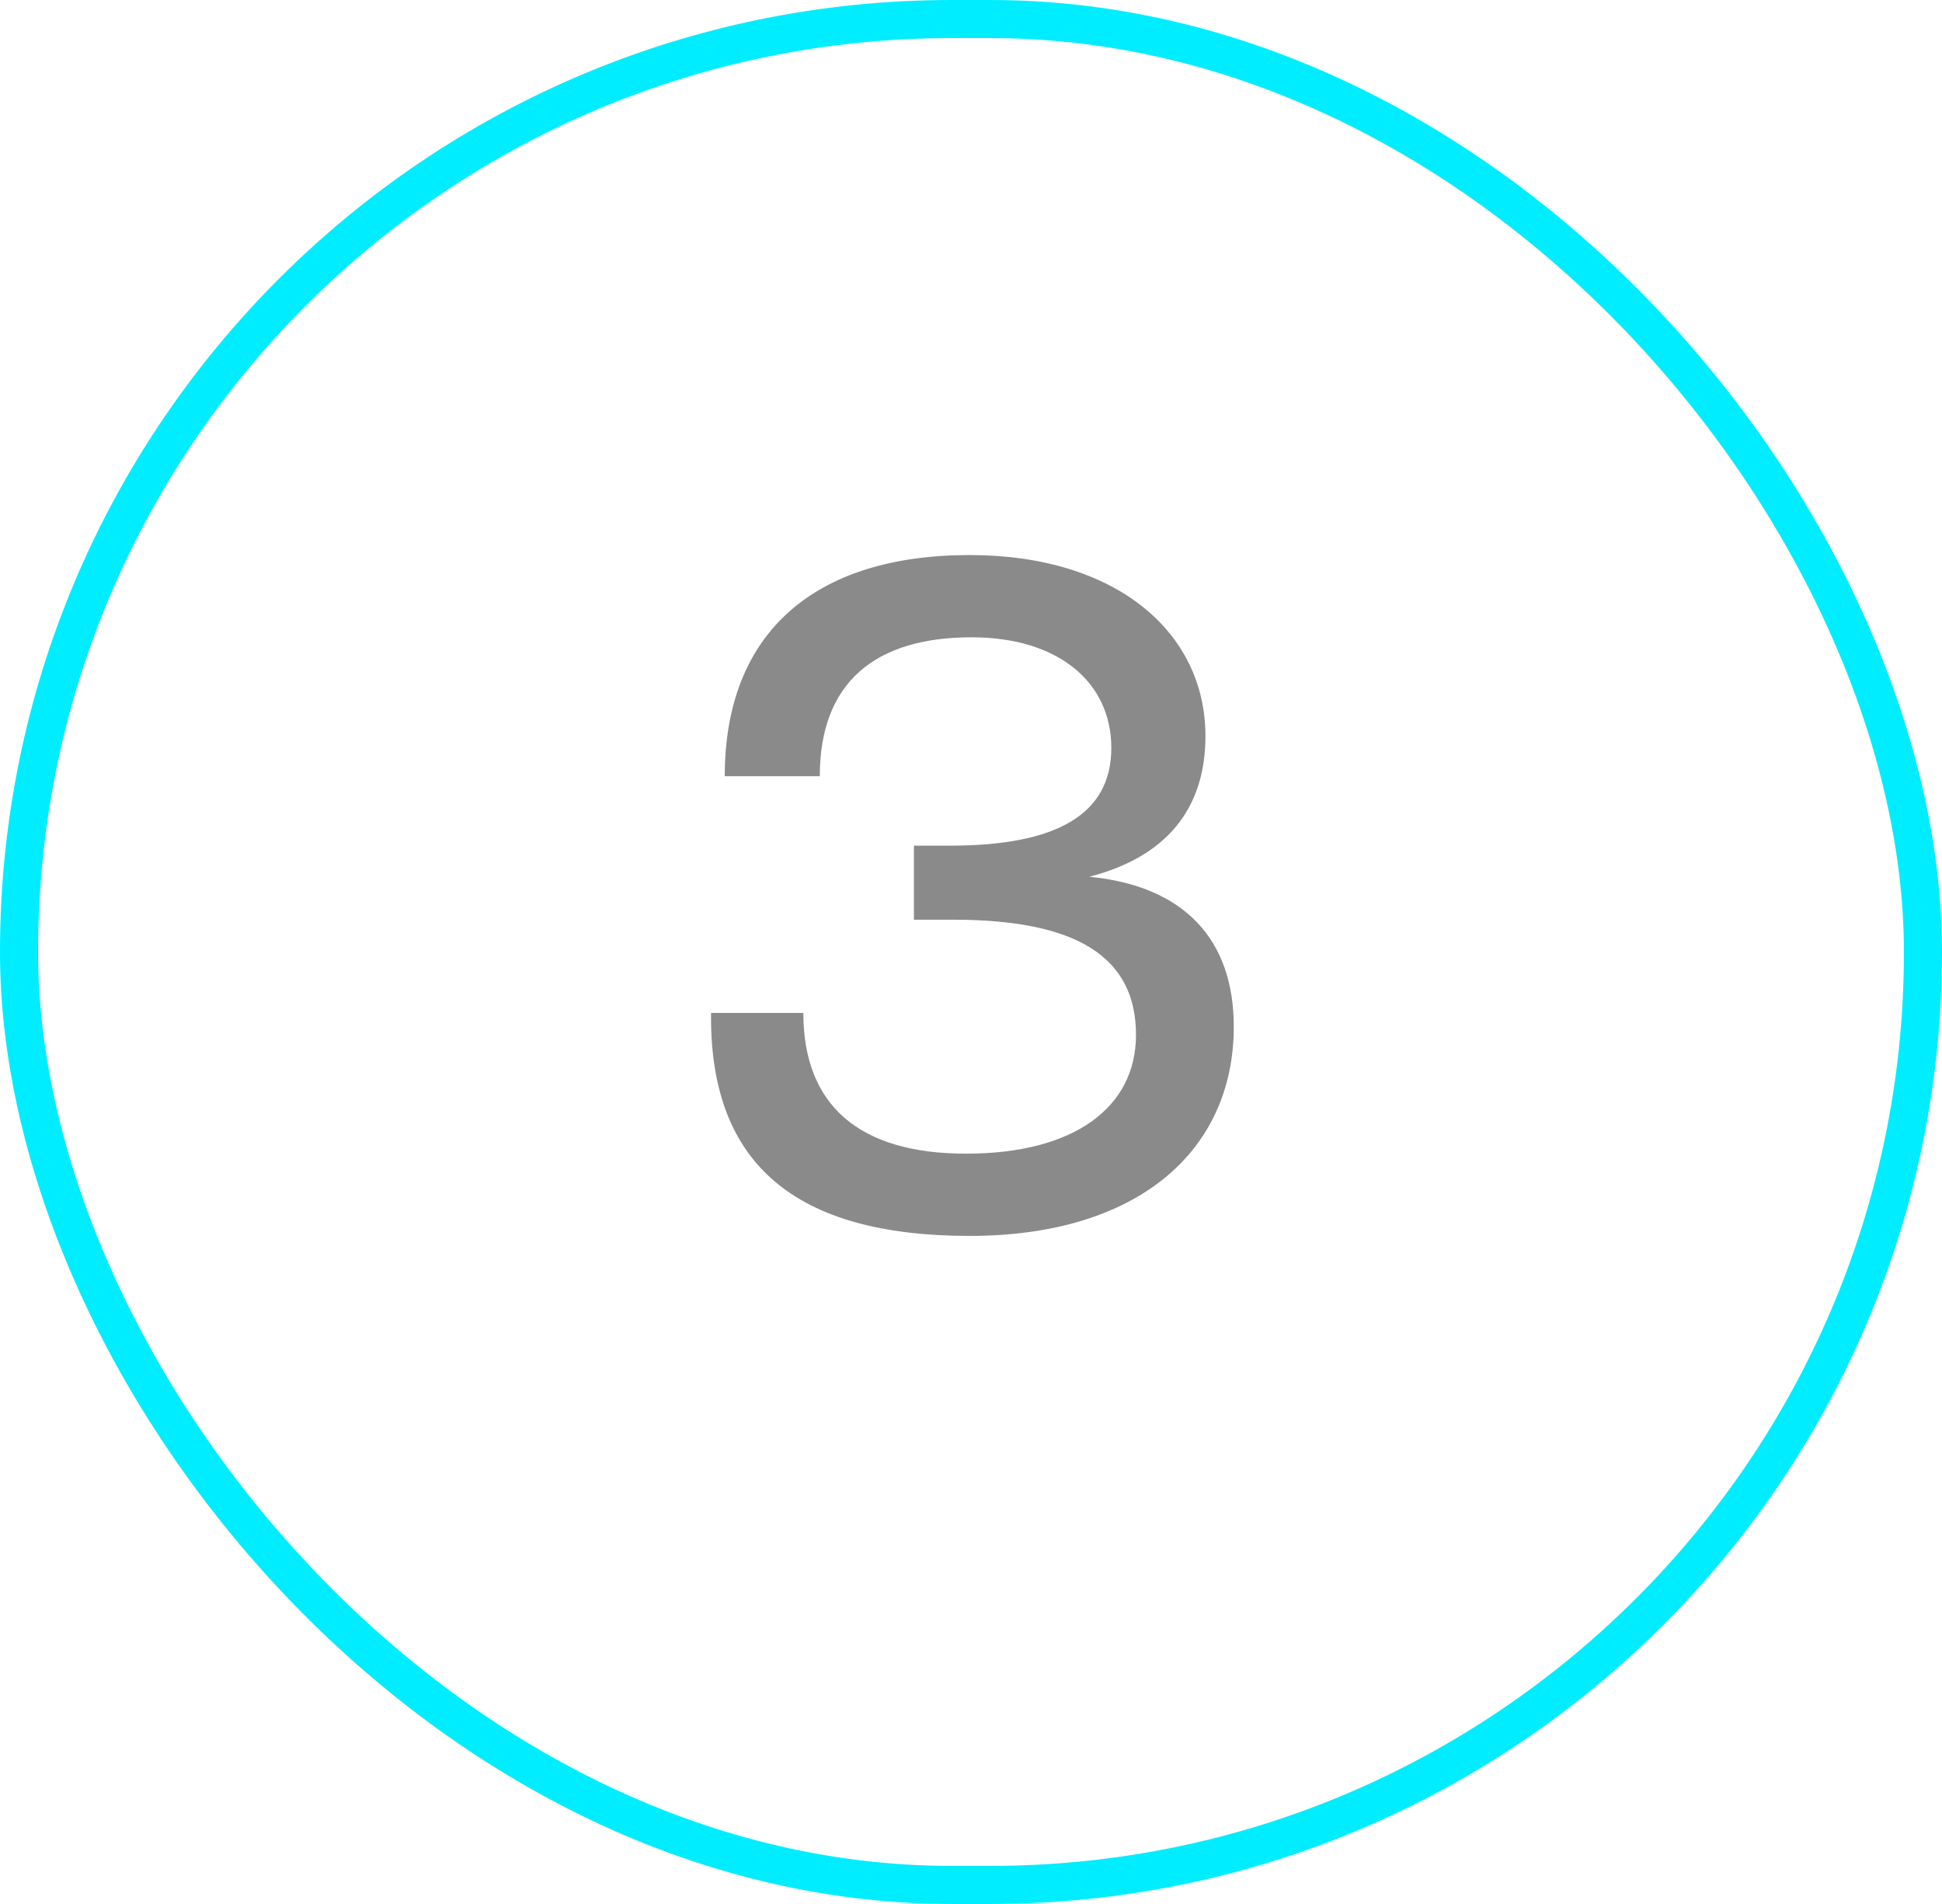 <?xml version="1.0" encoding="UTF-8"?> <svg xmlns="http://www.w3.org/2000/svg" width="51" height="50" viewBox="0 0 51 50" fill="none"> <rect x="0.5" y="0.5" width="50" height="49" rx="24.5" stroke="#00EDFF"></rect> <path d="M18.673 26.6H21.097C21.097 29.024 22.561 30.296 25.369 30.296C28.225 30.296 29.833 29.072 29.833 27.176C29.833 25.112 28.249 24.152 25.033 24.152H24.001V22.208H24.937C27.745 22.208 29.185 21.392 29.185 19.64C29.185 17.936 27.817 16.736 25.513 16.736C22.993 16.736 21.529 17.912 21.529 20.384H19.033C19.033 16.64 21.361 14.576 25.465 14.576C29.329 14.576 31.657 16.616 31.657 19.328C31.657 21.224 30.649 22.496 28.609 23.024C31.081 23.264 32.401 24.656 32.401 26.96C32.401 30.224 29.881 32.456 25.465 32.456C20.905 32.456 18.673 30.584 18.673 26.72V26.6Z" fill="#8A8A8A"></path> </svg> 